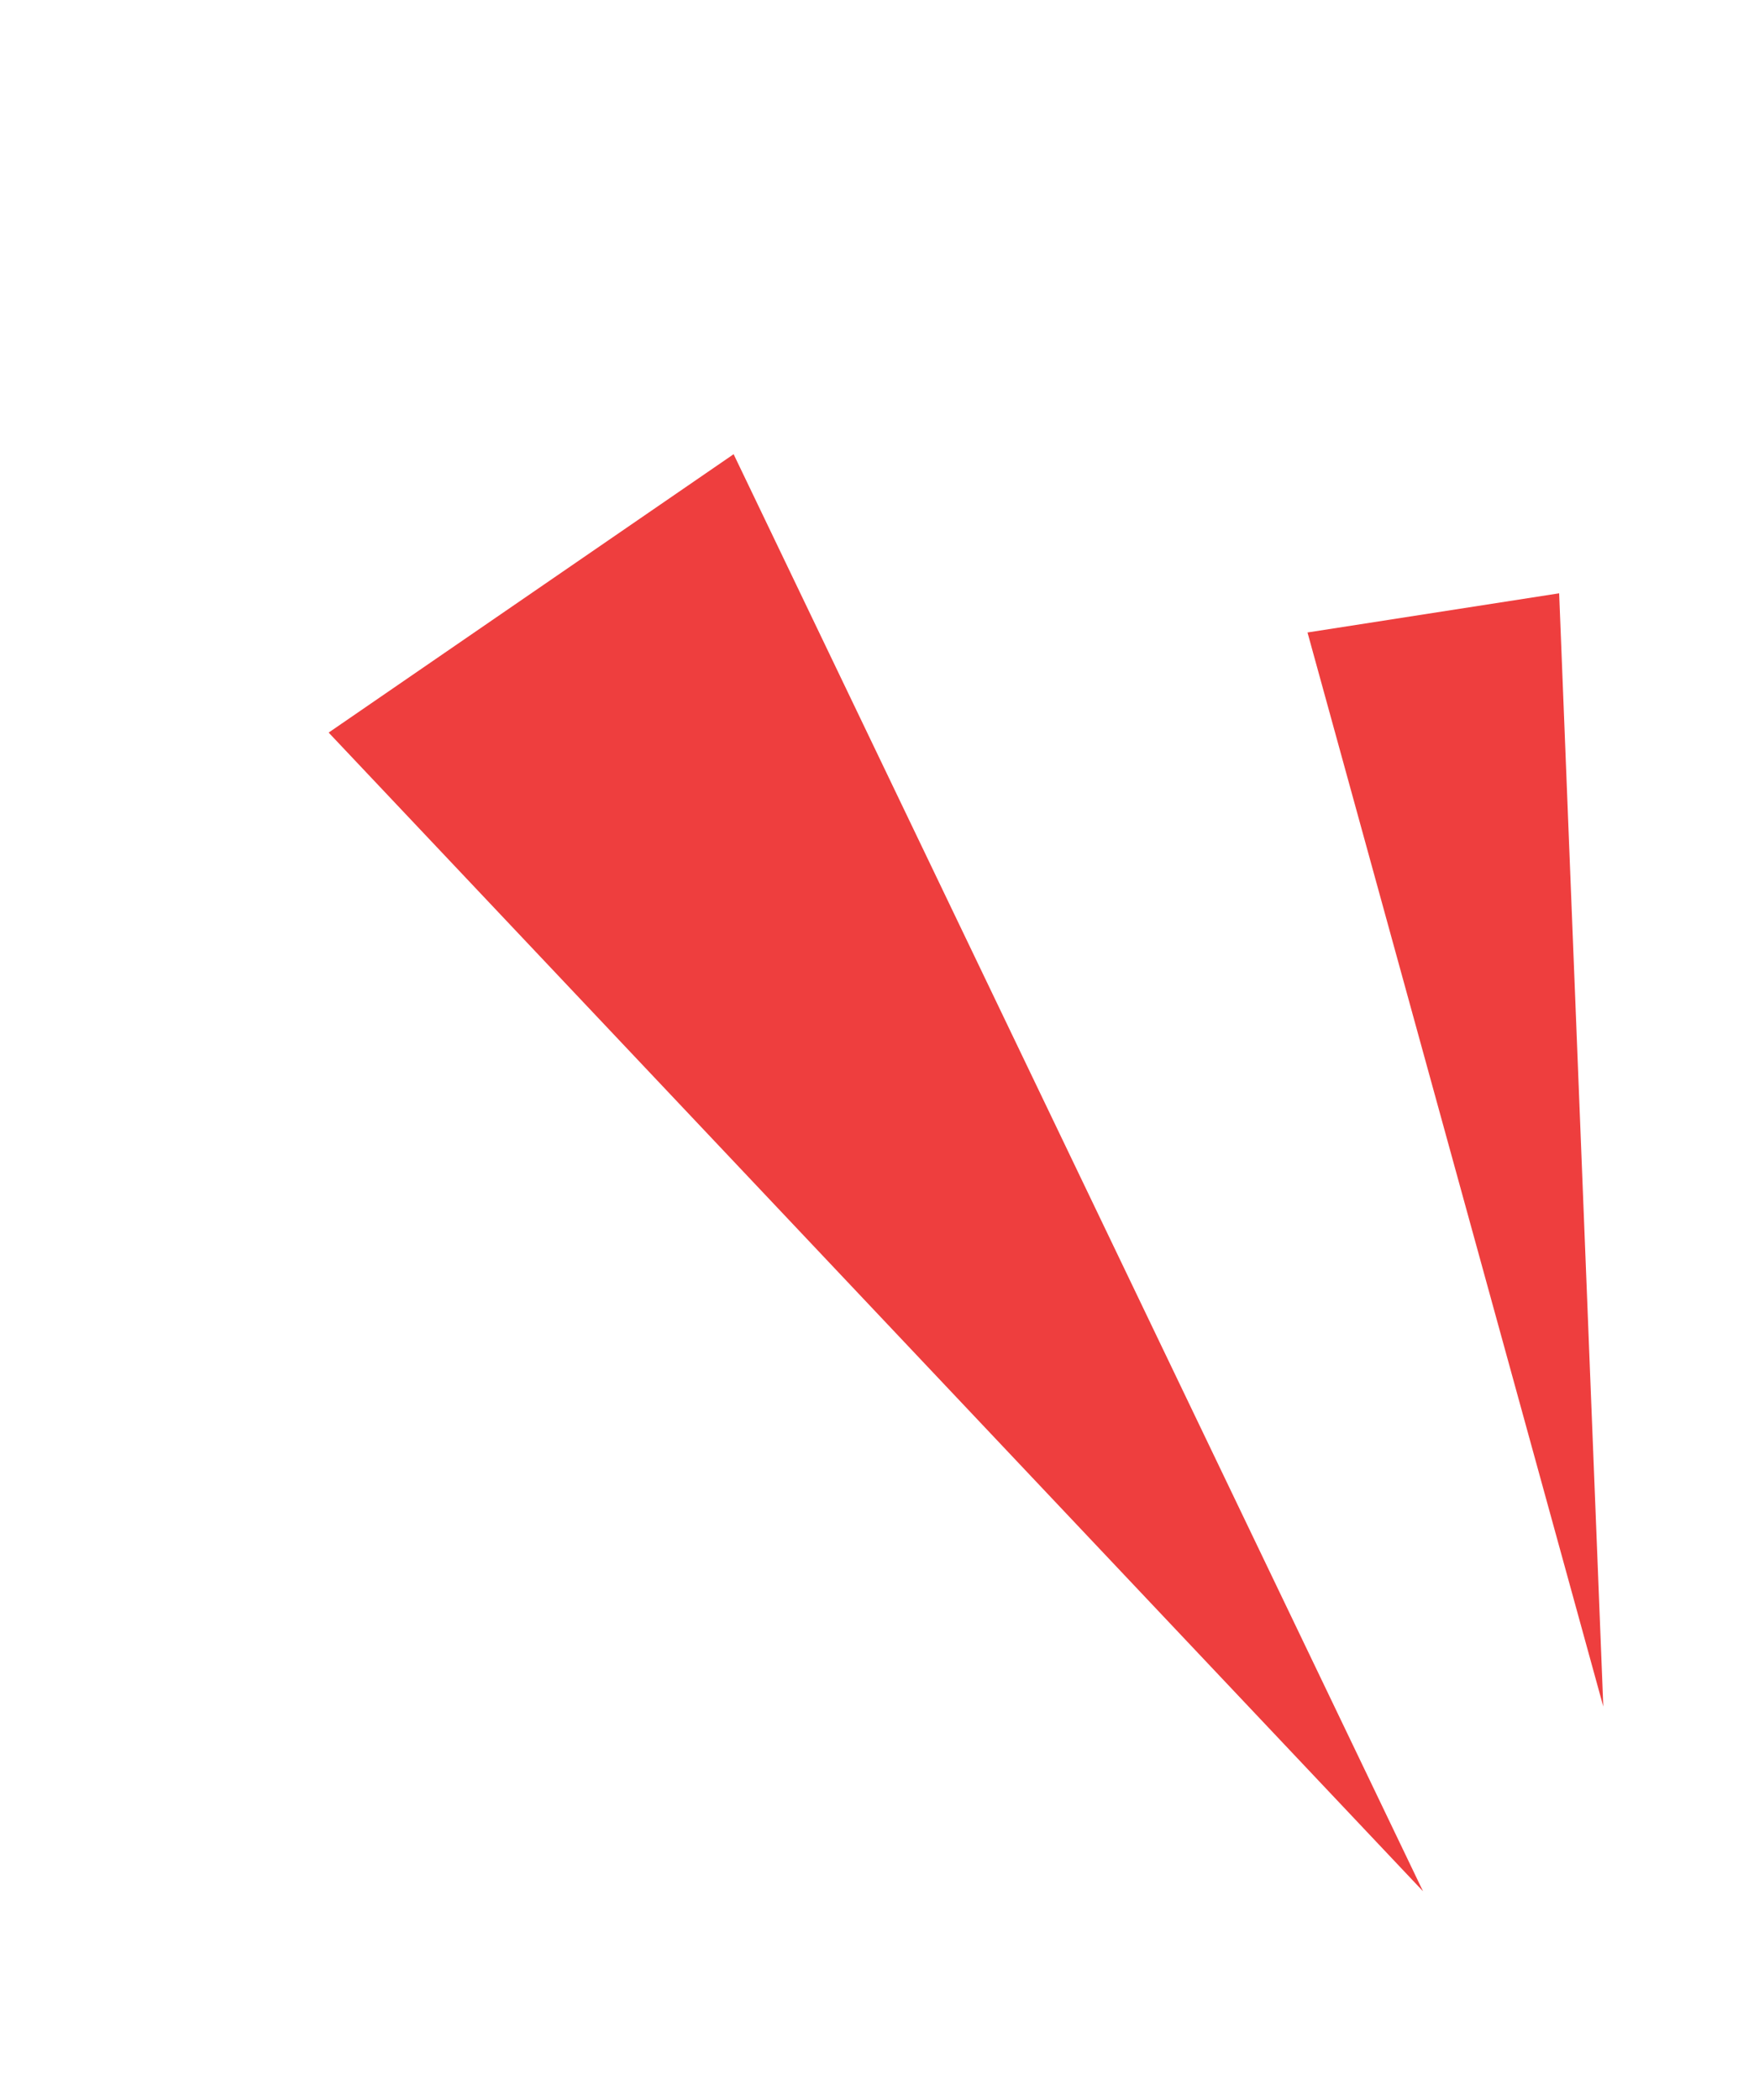 <svg width="31" height="37" viewBox="0 0 31 37" fill="none" xmlns="http://www.w3.org/2000/svg">
<path d="M25.079 33.324L12.929 8.003L5.792 12.908L25.079 33.324Z" fill="#EE3E3E"/>
<path d="M28.256 30.069L27.478 10.454L23.043 11.144L28.256 30.069Z" fill="#EE3E3E"/>
</svg>

